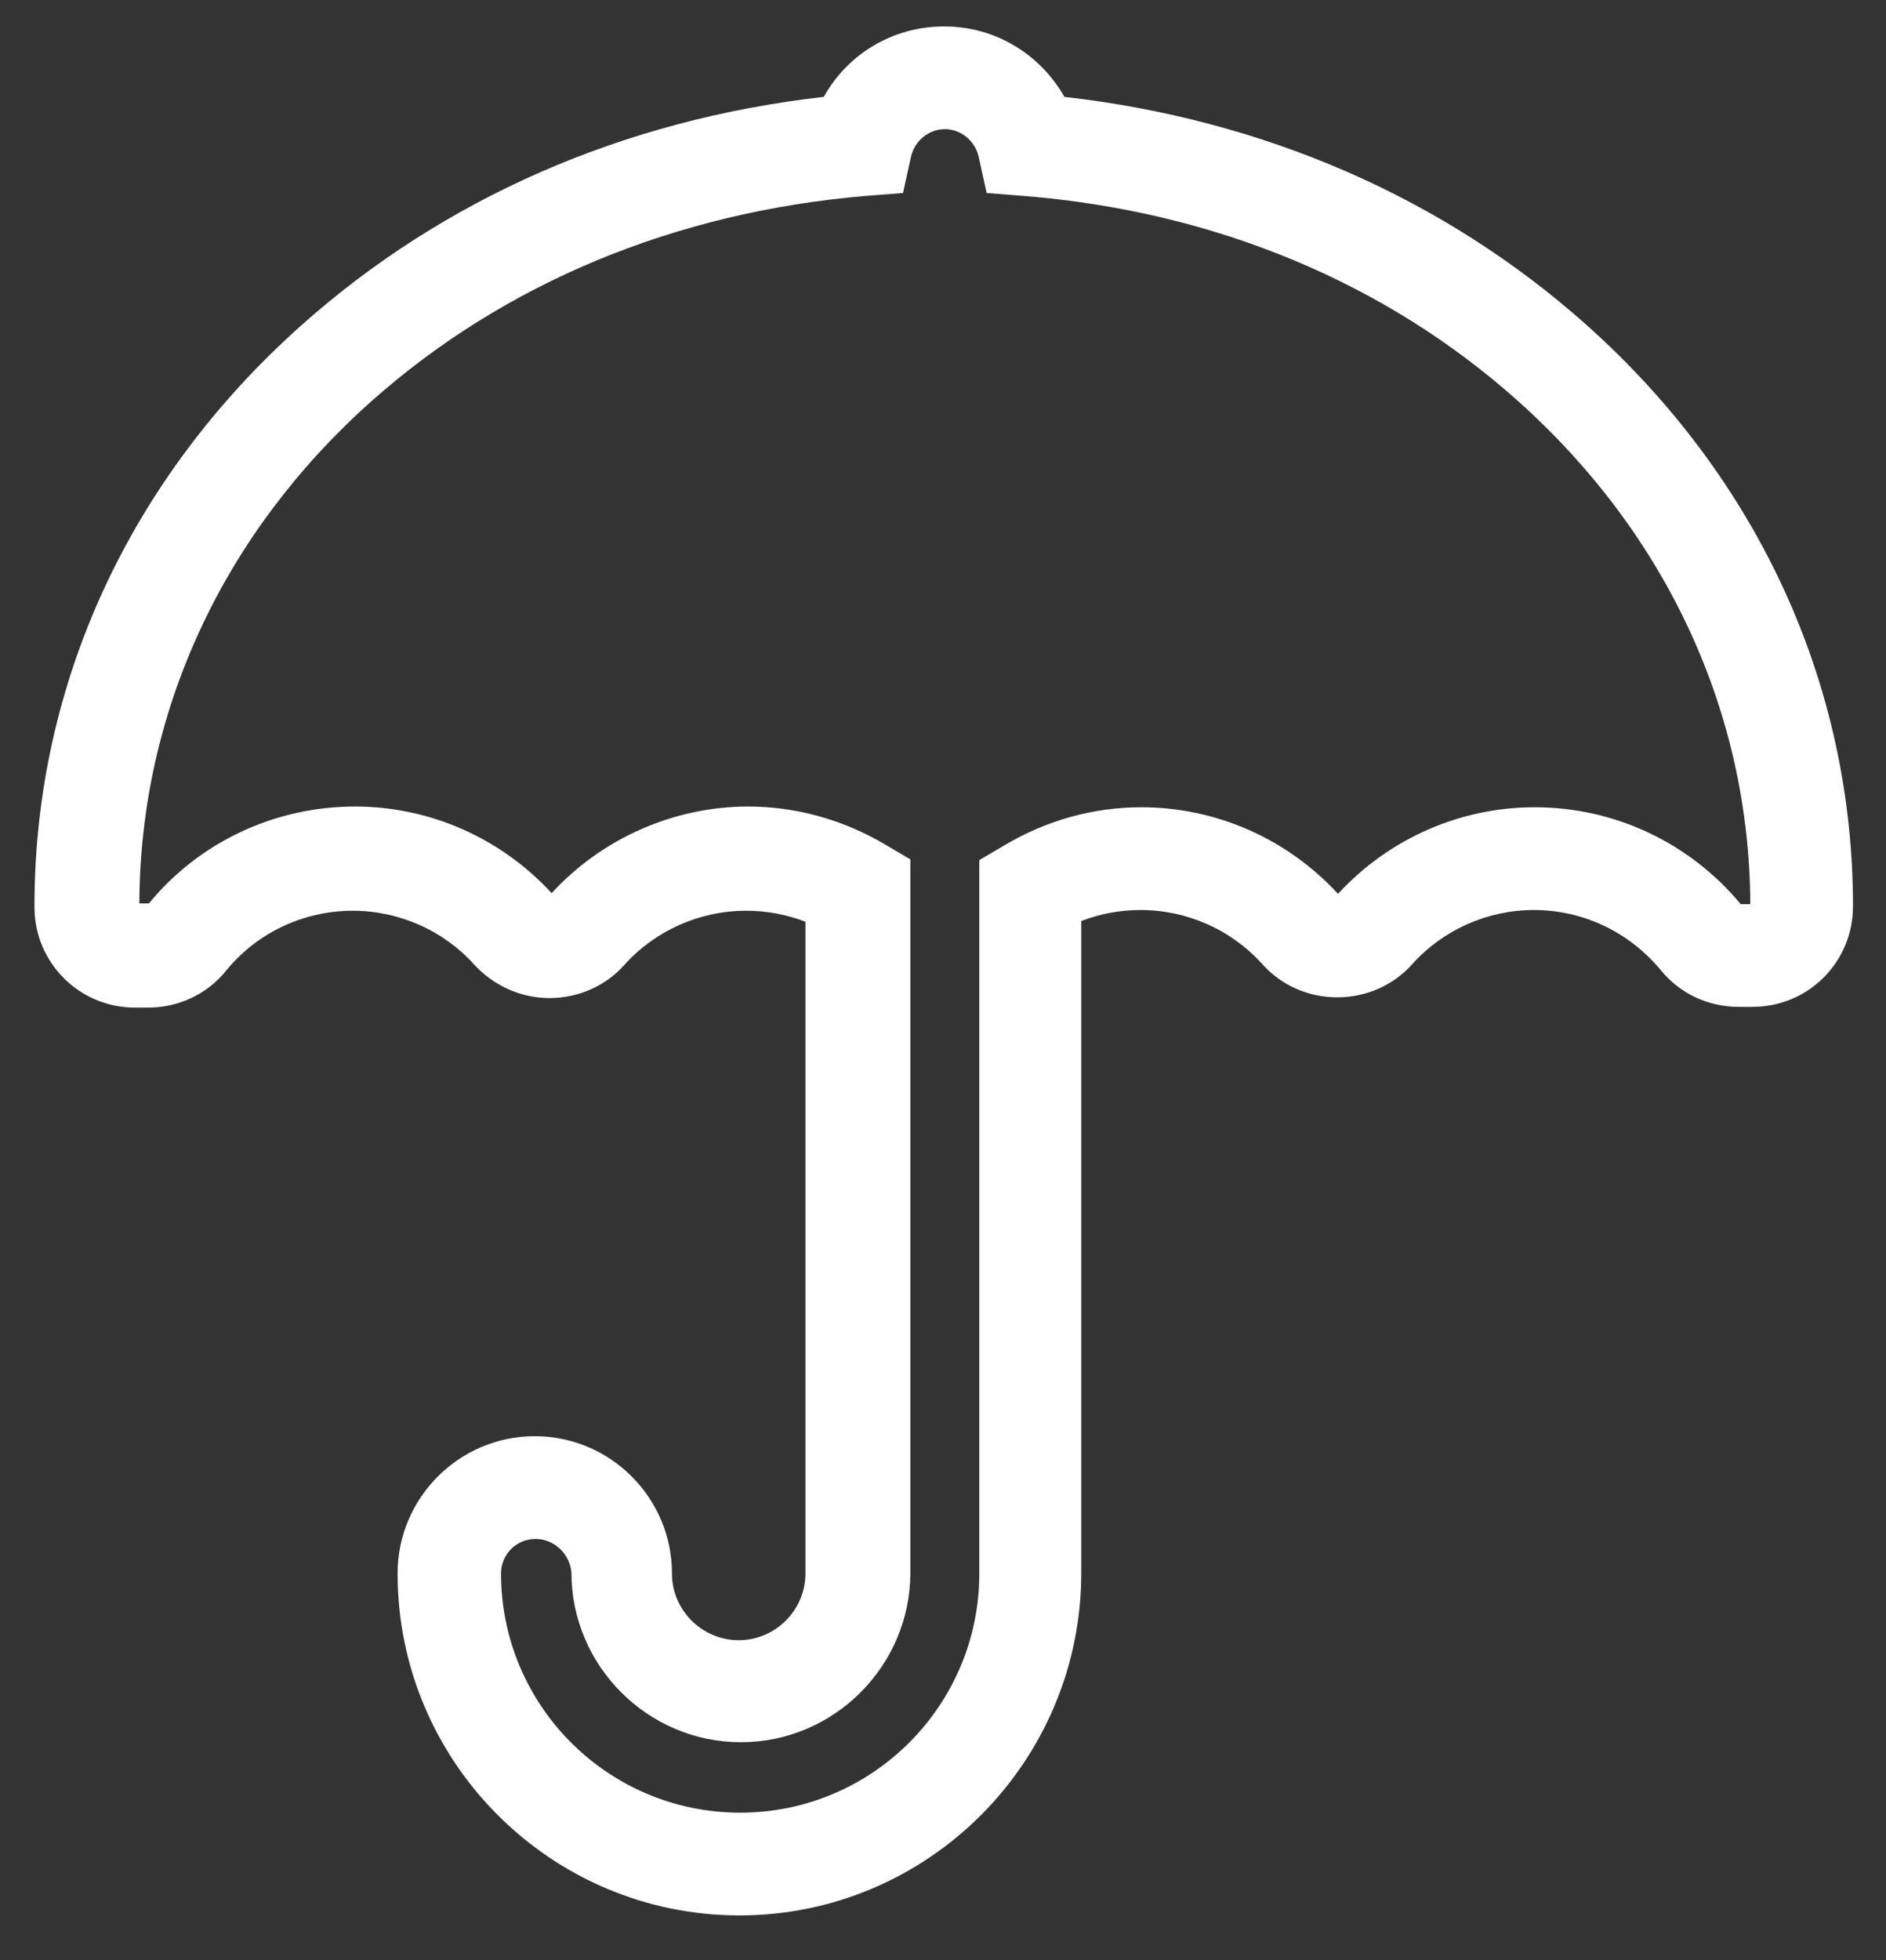 <?xml version="1.0" encoding="utf-8"?>
<!-- Generator: Adobe Illustrator 21.0.0, SVG Export Plug-In . SVG Version: 6.00 Build 0)  -->
<svg version="1.1" id="图层_1" xmlns="http://www.w3.org/2000/svg" xmlns:xlink="http://www.w3.org/1999/xlink" x="0px" y="0px"
	 viewBox="0 0 257.1 267.1" style="enable-background:new 0 0 257.1 267.1;" xml:space="preserve">
<rect x="0" y="0" width="257.1" height="267.1" fill="#333333" stroke="none"/>
<style type="text/css">
	.st0{fill:#FFFFFF;}
</style>
<g>
	<path class="st0" d="M100.8,261c-25.7,0-46.6-20.9-46.6-46.6c0-10.3,8.4-18.7,18.7-18.7s18.7,8.4,18.7,18.7c0,5,4.1,9.1,9.1,9.1
		c5,0,9.1-4.1,9.1-9.1v-88.8c-2.6-1-5.3-1.5-8.1-1.5c-6.3,0-12.4,2.7-16.6,7.4c-2.6,2.9-6.3,4.5-10.2,4.5c-3.9,0-7.6-1.7-10.2-4.5
		c-4.2-4.7-10.3-7.4-16.6-7.4c-6.7,0-13.1,3-17.3,8.2c-2.6,3.2-6.5,5-10.6,5h-1.8c-7.5,0-13.6-6-13.7-13.5l0-0.2l0-0.5
		c0.1-30,13-57.9,36.3-78.7C60.5,27,85,16.3,112.3,13.2c3.2-5.8,9.4-9.6,16.4-9.6c7,0,13.1,3.8,16.4,9.6
		c27.3,3.1,51.8,13.8,71.2,31.1c23.4,20.9,36.3,49,36.3,79.2c0,7.6-6.1,13.7-13.7,13.7H237c-4.1,0-8-1.8-10.6-5
		c-4.3-5.2-10.6-8.2-17.3-8.2c-6.3,0-12.4,2.7-16.6,7.4c-2.6,2.9-6.3,4.5-10.2,4.5s-7.6-1.6-10.2-4.5c-4.2-4.7-10.3-7.4-16.6-7.4
		c-2.8,0-5.5,0.5-8.1,1.5v88.8C147.4,240.1,126.5,261,100.8,261z M73,209.7c-2.6,0-4.7,2.1-4.7,4.7c0,18,14.6,32.6,32.6,32.6
		c18,0,32.6-14.6,32.6-32.6v-97.2l3.4-2c5.7-3.4,12.1-5.2,18.7-5.2c10.2,0,19.9,4.3,26.8,11.8c6.9-7.5,16.6-11.8,26.8-11.8
		c10.9,0,21.1,4.8,28.1,13.2h1.3c-0.1-26-11.3-50.3-31.6-68.5c-18.1-16.2-41.4-25.9-67.4-28l-5.1-0.4l-1.1-5
		c-0.5-2.1-2.4-3.7-4.6-3.7c-2.2,0-4.1,1.6-4.6,3.7l-1.1,5l-5.1,0.4c-26,2.2-49.3,11.9-67.4,28c-20.2,18-31.4,42.2-31.6,68
		c0,0.2,0,0.3,0,0.4h1.3c6.9-8.4,17.2-13.2,28.1-13.2c10.2,0,19.9,4.3,26.8,11.8c6.9-7.5,16.7-11.8,26.8-11.8c6.5,0,13,1.8,18.7,5.2
		l3.4,2v97.2c0,12.7-10.4,23.1-23.1,23.1c-12.7,0-23.1-10.4-23.1-23.1C77.7,211.8,75.6,209.7,73,209.7z"/>
</g>
</svg>
